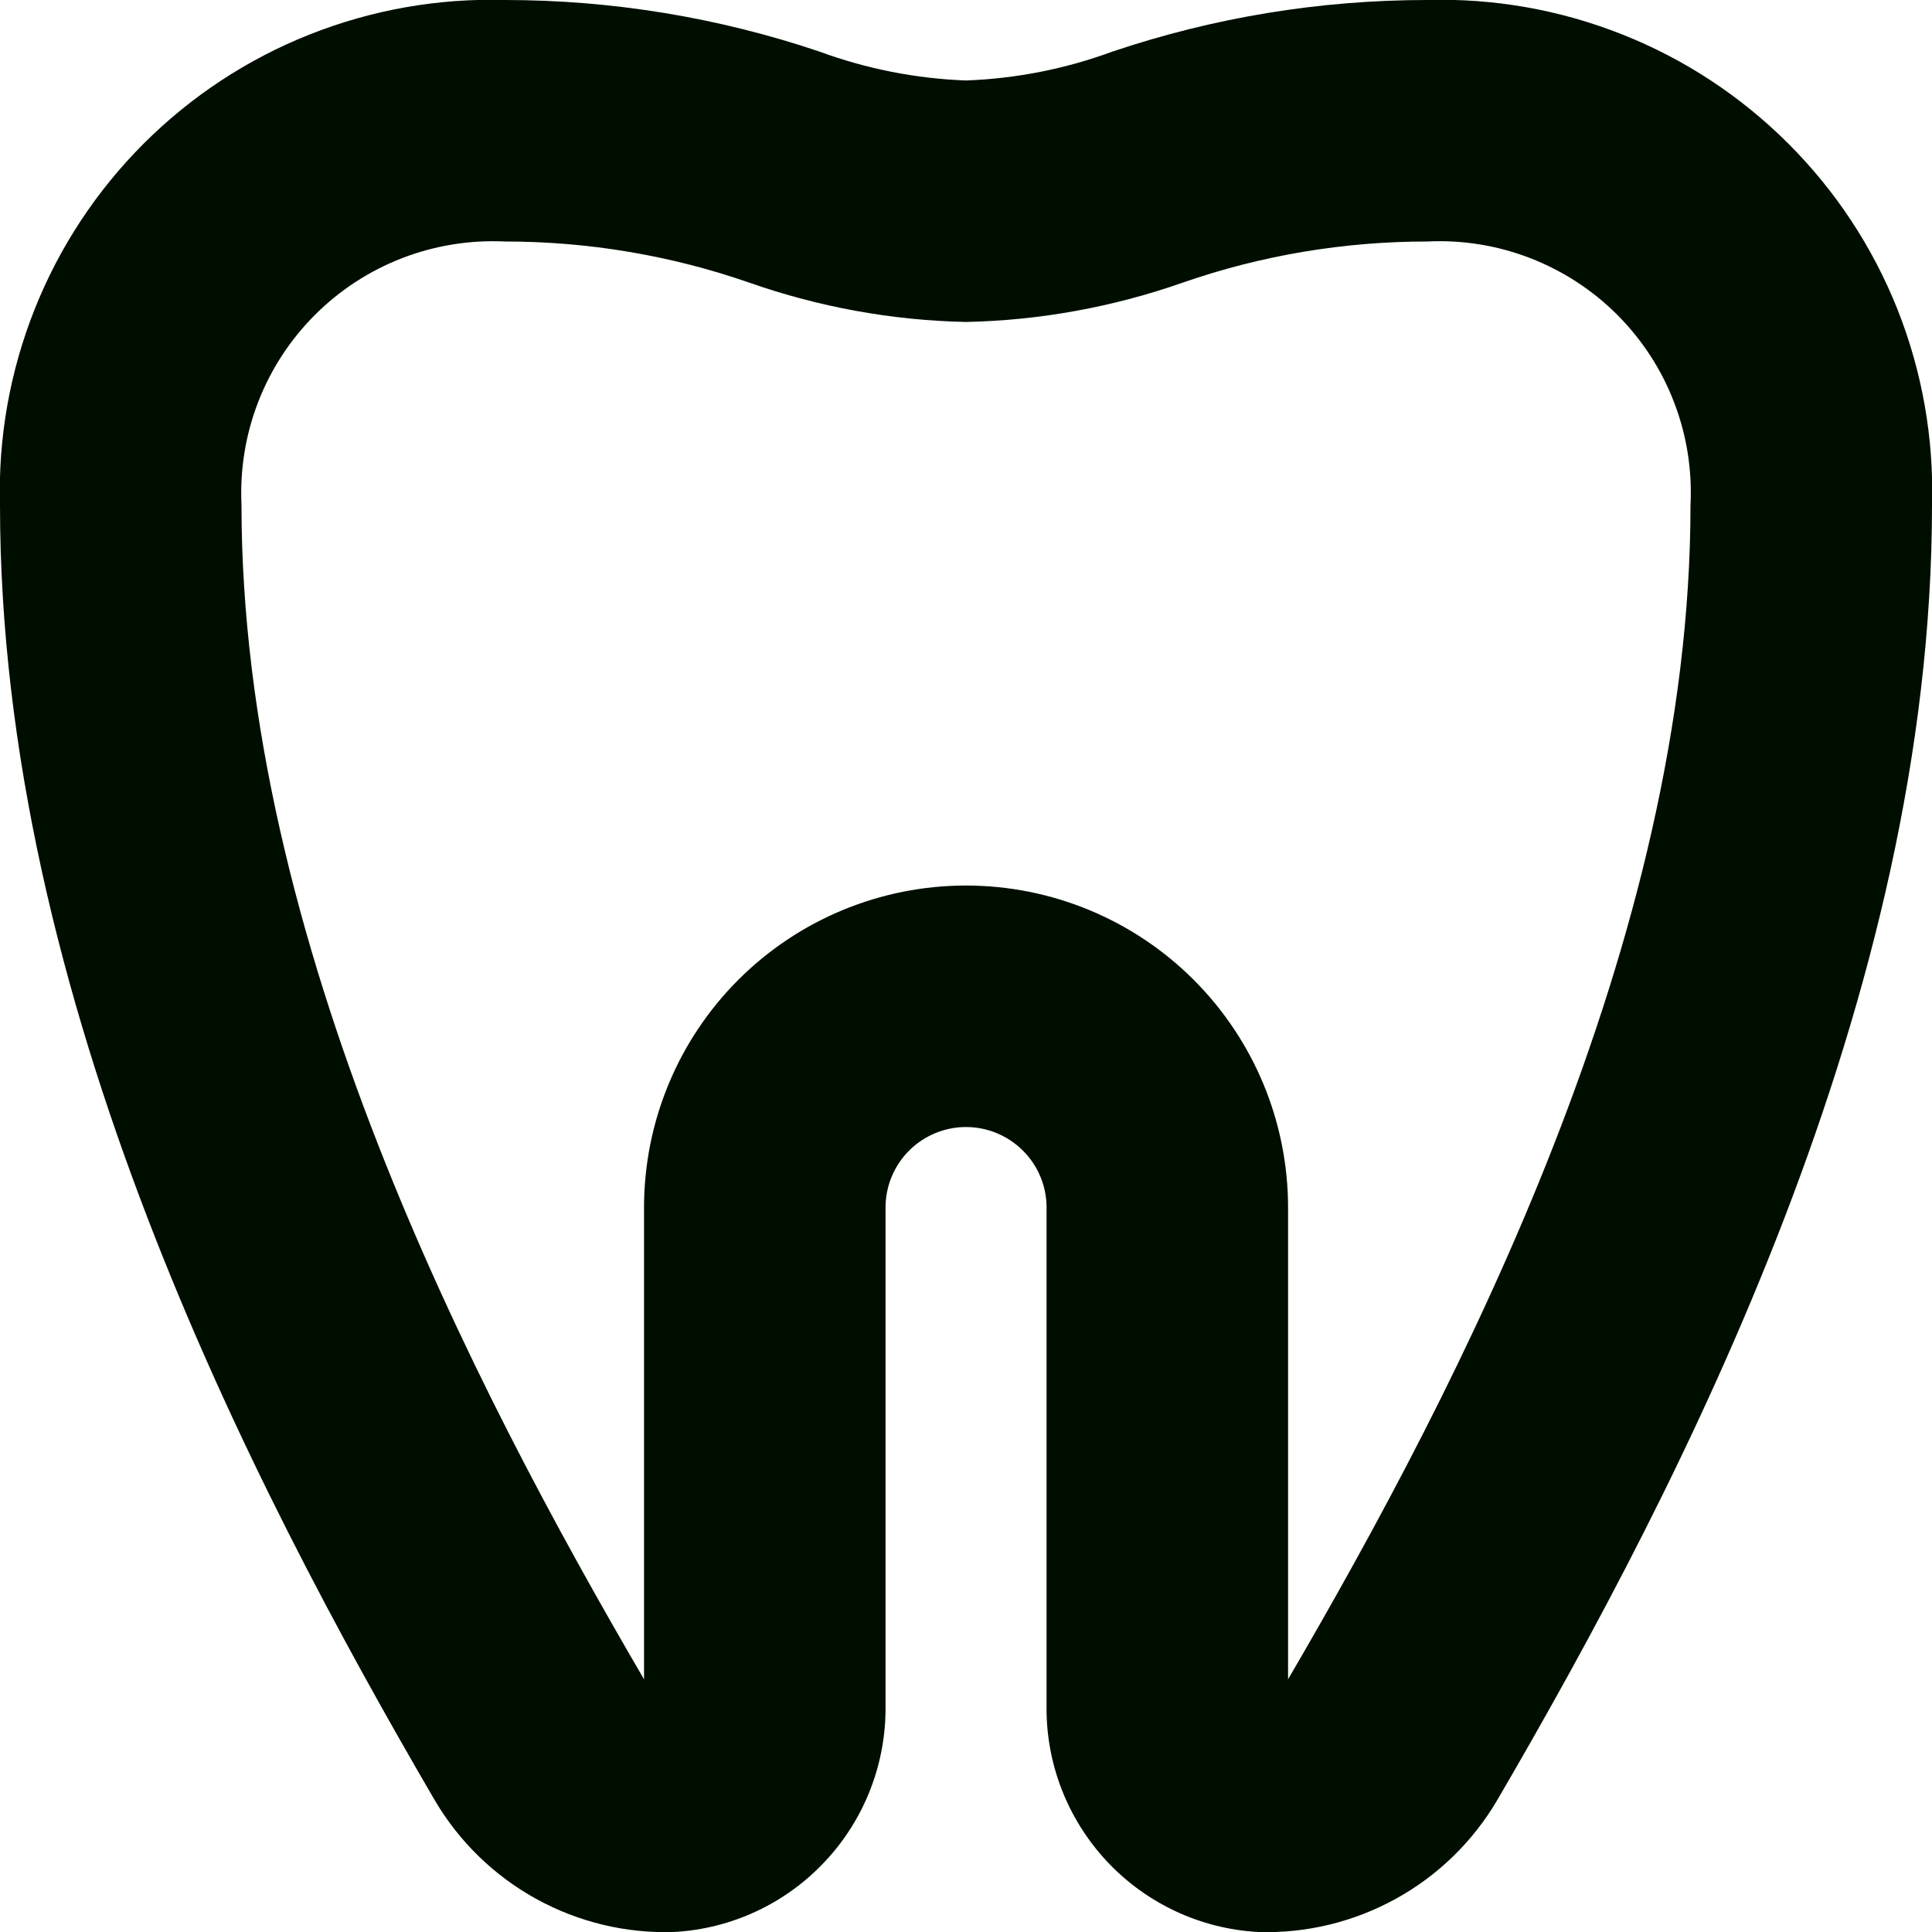 <svg width="20" height="20" viewBox="0 0 20 20" fill="none" xmlns="http://www.w3.org/2000/svg">
<path d="M14.774 0C13.666 -0 12.566 0.18 11.516 0.534C11.03 0.713 10.518 0.814 10 0.833C9.482 0.814 8.97 0.713 8.483 0.534C7.434 0.18 6.334 -0 5.227 0C4.535 -0.02 3.847 0.102 3.203 0.358C2.56 0.613 1.976 0.998 1.487 1.487C0.998 1.976 0.613 2.56 0.358 3.203C0.102 3.847 -0.02 4.535 0 5.227C0 10.334 2.569 15.324 4.5 18.635C4.752 19.064 5.115 19.417 5.55 19.657C5.986 19.897 6.478 20.016 6.975 20C7.573 19.968 8.135 19.705 8.543 19.267C8.952 18.83 9.175 18.251 9.167 17.653V12.5C9.167 12.279 9.255 12.067 9.411 11.911C9.567 11.755 9.779 11.667 10 11.667C10.221 11.667 10.433 11.755 10.589 11.911C10.746 12.067 10.834 12.279 10.834 12.5V17.653C10.825 18.251 11.049 18.829 11.457 19.267C11.865 19.704 12.426 19.967 13.024 20C13.52 20.016 14.012 19.897 14.448 19.657C14.883 19.418 15.246 19.065 15.498 18.637C17.431 15.324 20 10.334 20 5.227C20.02 4.535 19.898 3.847 19.643 3.203C19.387 2.56 19.003 1.976 18.513 1.487C18.024 0.998 17.44 0.613 16.797 0.358C16.154 0.102 15.465 -0.02 14.774 0ZM13.334 17.384V12.5C13.334 11.616 12.982 10.768 12.357 10.143C11.732 9.518 10.884 9.167 10 9.167C9.116 9.167 8.268 9.518 7.643 10.143C7.018 10.768 6.667 11.616 6.667 12.5V17.384C4.879 14.323 2.5 9.73 2.5 5.227C2.483 4.864 2.541 4.502 2.672 4.163C2.803 3.824 3.003 3.517 3.26 3.26C3.517 3.003 3.824 2.803 4.163 2.672C4.502 2.541 4.864 2.483 5.227 2.5C6.088 2.5 6.943 2.643 7.757 2.926C8.478 3.179 9.236 3.317 10 3.333C10.764 3.317 11.521 3.179 12.243 2.926C13.056 2.643 13.912 2.5 14.774 2.5C15.136 2.482 15.499 2.54 15.838 2.671C16.177 2.802 16.485 3.002 16.742 3.259C16.998 3.516 17.199 3.823 17.329 4.162C17.46 4.501 17.518 4.864 17.5 5.227C17.5 9.73 15.121 14.323 13.334 17.384Z" fill="#000E00"/>
</svg>
